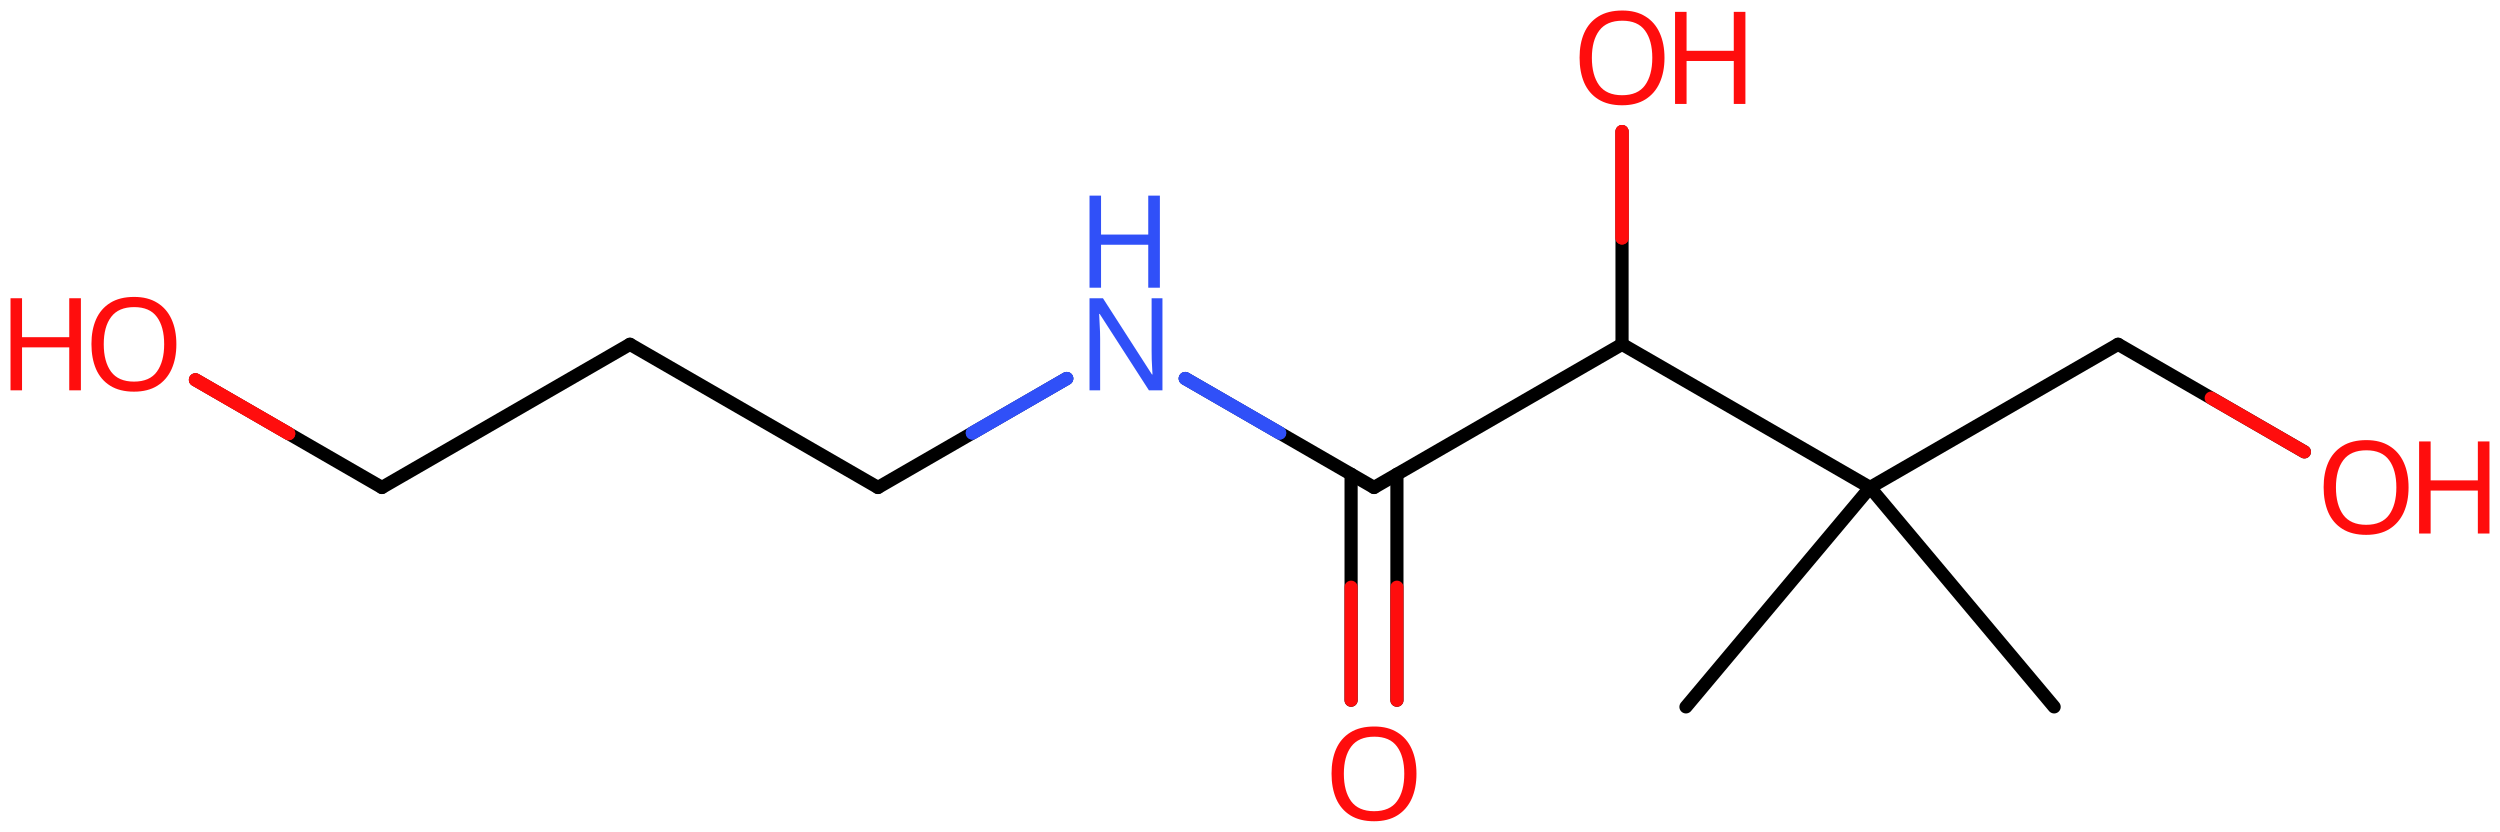 <svg xmlns="http://www.w3.org/2000/svg" xmlns:xlink="http://www.w3.org/1999/xlink" height="44.262mm" version="1.2" viewBox="0 0 133.035 44.262" width="133.035mm">
      
    <desc>Generated by the Chemistry Development Kit (http://github.com/cdk)</desc>
      
    <g fill="#FF0D0D" stroke="#000000" stroke-linecap="round" stroke-linejoin="round" stroke-width=".7">
            
        <rect fill="#FFFFFF" height="45.0" stroke="none" width="134.0" x=".0" y=".0"/>
            
        <g class="mol" id="mol1">
                  
            <line class="bond" id="mol1bnd1" x1="89.717" x2="99.513" y1="37.616" y2="25.941"/>
                  
            <line class="bond" id="mol1bnd2" x1="99.513" x2="109.309" y1="25.941" y2="37.616"/>
                  
            <line class="bond" id="mol1bnd3" x1="99.513" x2="112.711" y1="25.941" y2="18.321"/>
                  
            <line class="bond" id="mol1bnd4" x1="112.711" x2="122.626" y1="18.321" y2="24.045"/>
                  
            <line class="bond" id="mol1bnd5" x1="99.513" x2="86.315" y1="25.941" y2="18.321"/>
                  
            <line class="bond" id="mol1bnd6" x1="86.315" x2="73.117" y1="18.321" y2="25.941"/>
                  
            <g class="bond" id="mol1bnd7">
                        
                <line x1="74.336" x2="74.336" y1="25.237" y2="37.26"/>
                        
                <line x1="71.897" x2="71.897" y1="25.237" y2="37.26"/>
                      
                <line class="hi" stroke="#FF0D0D" x1="74.336" x2="74.336" y1="37.26" y2="31.248"/>
                <line class="hi" stroke="#FF0D0D" x1="71.897" x2="71.897" y1="37.26" y2="31.248"/>
            </g>
                  
            <line class="bond" id="mol1bnd8" x1="73.117" x2="63.072" y1="25.941" y2="20.142"/>
                  
            <line class="bond" id="mol1bnd9" x1="56.765" x2="46.72" y1="20.142" y2="25.941"/>
                  
            <line class="bond" id="mol1bnd10" x1="46.72" x2="33.522" y1="25.941" y2="18.321"/>
                  
            <line class="bond" id="mol1bnd11" x1="33.522" x2="20.324" y1="18.321" y2="25.941"/>
                  
            <line class="bond" id="mol1bnd12" x1="20.324" x2="10.401" y1="25.941" y2="20.212"/>
                  
            <line class="bond" id="mol1bnd13" x1="86.315" x2="86.315" y1="18.321" y2="7.002"/>
                  
            <g class="atom" id="mol1atm5">
                        
                <path d="M128.169 25.938q-.0 .756 -.256 1.328q-.256 .565 -.756 .881q-.5 .315 -1.245 .315q-.756 .0 -1.262 -.315q-.506 -.316 -.756 -.887q-.244 -.572 -.244 -1.334q.0 -.75 .244 -1.309q.25 -.566 .756 -.881q.506 -.316 1.274 -.316q.733 .0 1.233 .316q.5 .309 .756 .875q.256 .565 .256 1.327zM124.305 25.938q.0 .923 .387 1.459q.393 .53 1.22 .53q.84 -.0 1.221 -.53q.387 -.536 .387 -1.459q-.0 -.929 -.387 -1.452q-.381 -.524 -1.209 -.524q-.833 -.0 -1.226 .524q-.393 .523 -.393 1.452z" stroke="none"/>
                        
                <path d="M132.475 28.391h-.619v-2.286h-2.512v2.286h-.614v-4.9h.614v2.072h2.512v-2.072h.619v4.9z" stroke="none"/>
                      
            </g>
                  
            <path class="atom" d="M75.376 41.178q-.0 .756 -.256 1.328q-.256 .565 -.756 .881q-.5 .315 -1.244 .315q-.757 .0 -1.263 -.315q-.506 -.316 -.756 -.887q-.244 -.572 -.244 -1.334q.0 -.75 .244 -1.309q.25 -.566 .756 -.881q.506 -.316 1.274 -.316q.733 -.0 1.233 .316q.5 .309 .756 .875q.256 .565 .256 1.327zM71.512 41.178q.0 .923 .387 1.459q.393 .53 1.221 .53q.839 -.0 1.22 -.53q.387 -.536 .387 -1.459q-.0 -.929 -.387 -1.452q-.381 -.524 -1.209 -.524q-.833 -.0 -1.226 .524q-.393 .523 -.393 1.452z" id="mol1atm8" stroke="none"/>
                  
            <g class="atom" id="mol1atm9">
                        
                <path d="M61.859 20.771h-.72l-2.62 -4.066h-.029q.011 .238 .029 .595q.024 .357 .024 .732v2.739h-.565v-4.9h.714l2.607 4.055h.03q-.006 -.108 -.018 -.328q-.012 -.22 -.023 -.476q-.006 -.262 -.006 -.482v-2.769h.577v4.9z" fill="#3050F8" stroke="none"/>
                        
                <path d="M61.722 15.31h-.619v-2.286h-2.512v2.286h-.613v-4.9h.613v2.072h2.512v-2.072h.619v4.9z" fill="#3050F8" stroke="none"/>
                      
            </g>
                  
            <g class="atom" id="mol1atm13">
                        
                <path d="M9.385 18.318q-.0 .756 -.256 1.328q-.256 .565 -.756 .881q-.5 .315 -1.245 .315q-.756 .0 -1.262 -.315q-.506 -.316 -.756 -.887q-.244 -.572 -.244 -1.334q.0 -.75 .244 -1.309q.25 -.566 .756 -.881q.506 -.316 1.274 -.316q.733 -.0 1.233 .316q.5 .309 .756 .875q.256 .565 .256 1.327zM5.521 18.318q.0 .923 .387 1.459q.393 .53 1.22 .53q.84 -.0 1.221 -.53q.387 -.536 .387 -1.459q-.0 -.929 -.387 -1.452q-.381 -.524 -1.209 -.524q-.833 -.0 -1.226 .524q-.393 .523 -.393 1.452z" stroke="none"/>
                        
                <path d="M4.305 20.771h-.62v-2.286h-2.512v2.286h-.613v-4.9h.613v2.072h2.512v-2.072h.62v4.9z" stroke="none"/>
                      
            </g>
                  
            <g class="atom" id="mol1atm14">
                        
                <path d="M88.574 3.078q-.0 .756 -.256 1.328q-.256 .565 -.756 .881q-.5 .315 -1.244 .315q-.756 .0 -1.262 -.315q-.506 -.316 -.756 -.887q-.244 -.572 -.244 -1.334q-.0 -.75 .244 -1.309q.25 -.566 .756 -.881q.506 -.316 1.274 -.316q.732 .0 1.232 .316q.5 .309 .756 .875q.256 .565 .256 1.327zM84.71 3.078q.0 .923 .387 1.459q.393 .53 1.221 .53q.839 -.0 1.22 -.53q.387 -.536 .387 -1.459q.0 -.929 -.387 -1.452q-.381 -.524 -1.208 -.524q-.834 -.0 -1.227 .524q-.393 .523 -.393 1.452z" stroke="none"/>
                        
                <path d="M92.88 5.531h-.619v-2.286h-2.512v2.286h-.613v-4.9h.613v2.072h2.512v-2.072h.619v4.9z" stroke="none"/>
                      
            </g>
                
            <line class="hi" id="mol1bnd4" stroke="#FF0D0D" x1="122.626" x2="117.668" y1="24.045" y2="21.183"/>
            <line class="hi" id="mol1bnd8" stroke="#3050F8" x1="63.072" x2="68.095" y1="20.142" y2="23.041"/>
            <line class="hi" id="mol1bnd8" stroke="#3050F8" x1="63.072" x2="68.095" y1="20.142" y2="23.041"/>
            <line class="hi" id="mol1bnd9" stroke="#3050F8" x1="56.765" x2="51.742" y1="20.142" y2="23.041"/>
            <line class="hi" id="mol1bnd9" stroke="#3050F8" x1="56.765" x2="51.742" y1="20.142" y2="23.041"/>
            <line class="hi" id="mol1bnd12" stroke="#FF0D0D" x1="10.401" x2="15.363" y1="20.212" y2="23.076"/>
            <line class="hi" id="mol1bnd12" stroke="#FF0D0D" x1="10.401" x2="15.363" y1="20.212" y2="23.076"/>
            <line class="hi" id="mol1bnd13" stroke="#FF0D0D" x1="86.315" x2="86.315" y1="7.002" y2="12.662"/>
            <line class="hi" id="mol1bnd13" stroke="#FF0D0D" x1="86.315" x2="86.315" y1="7.002" y2="12.662"/>
        </g>
          
    </g>
    
</svg>
